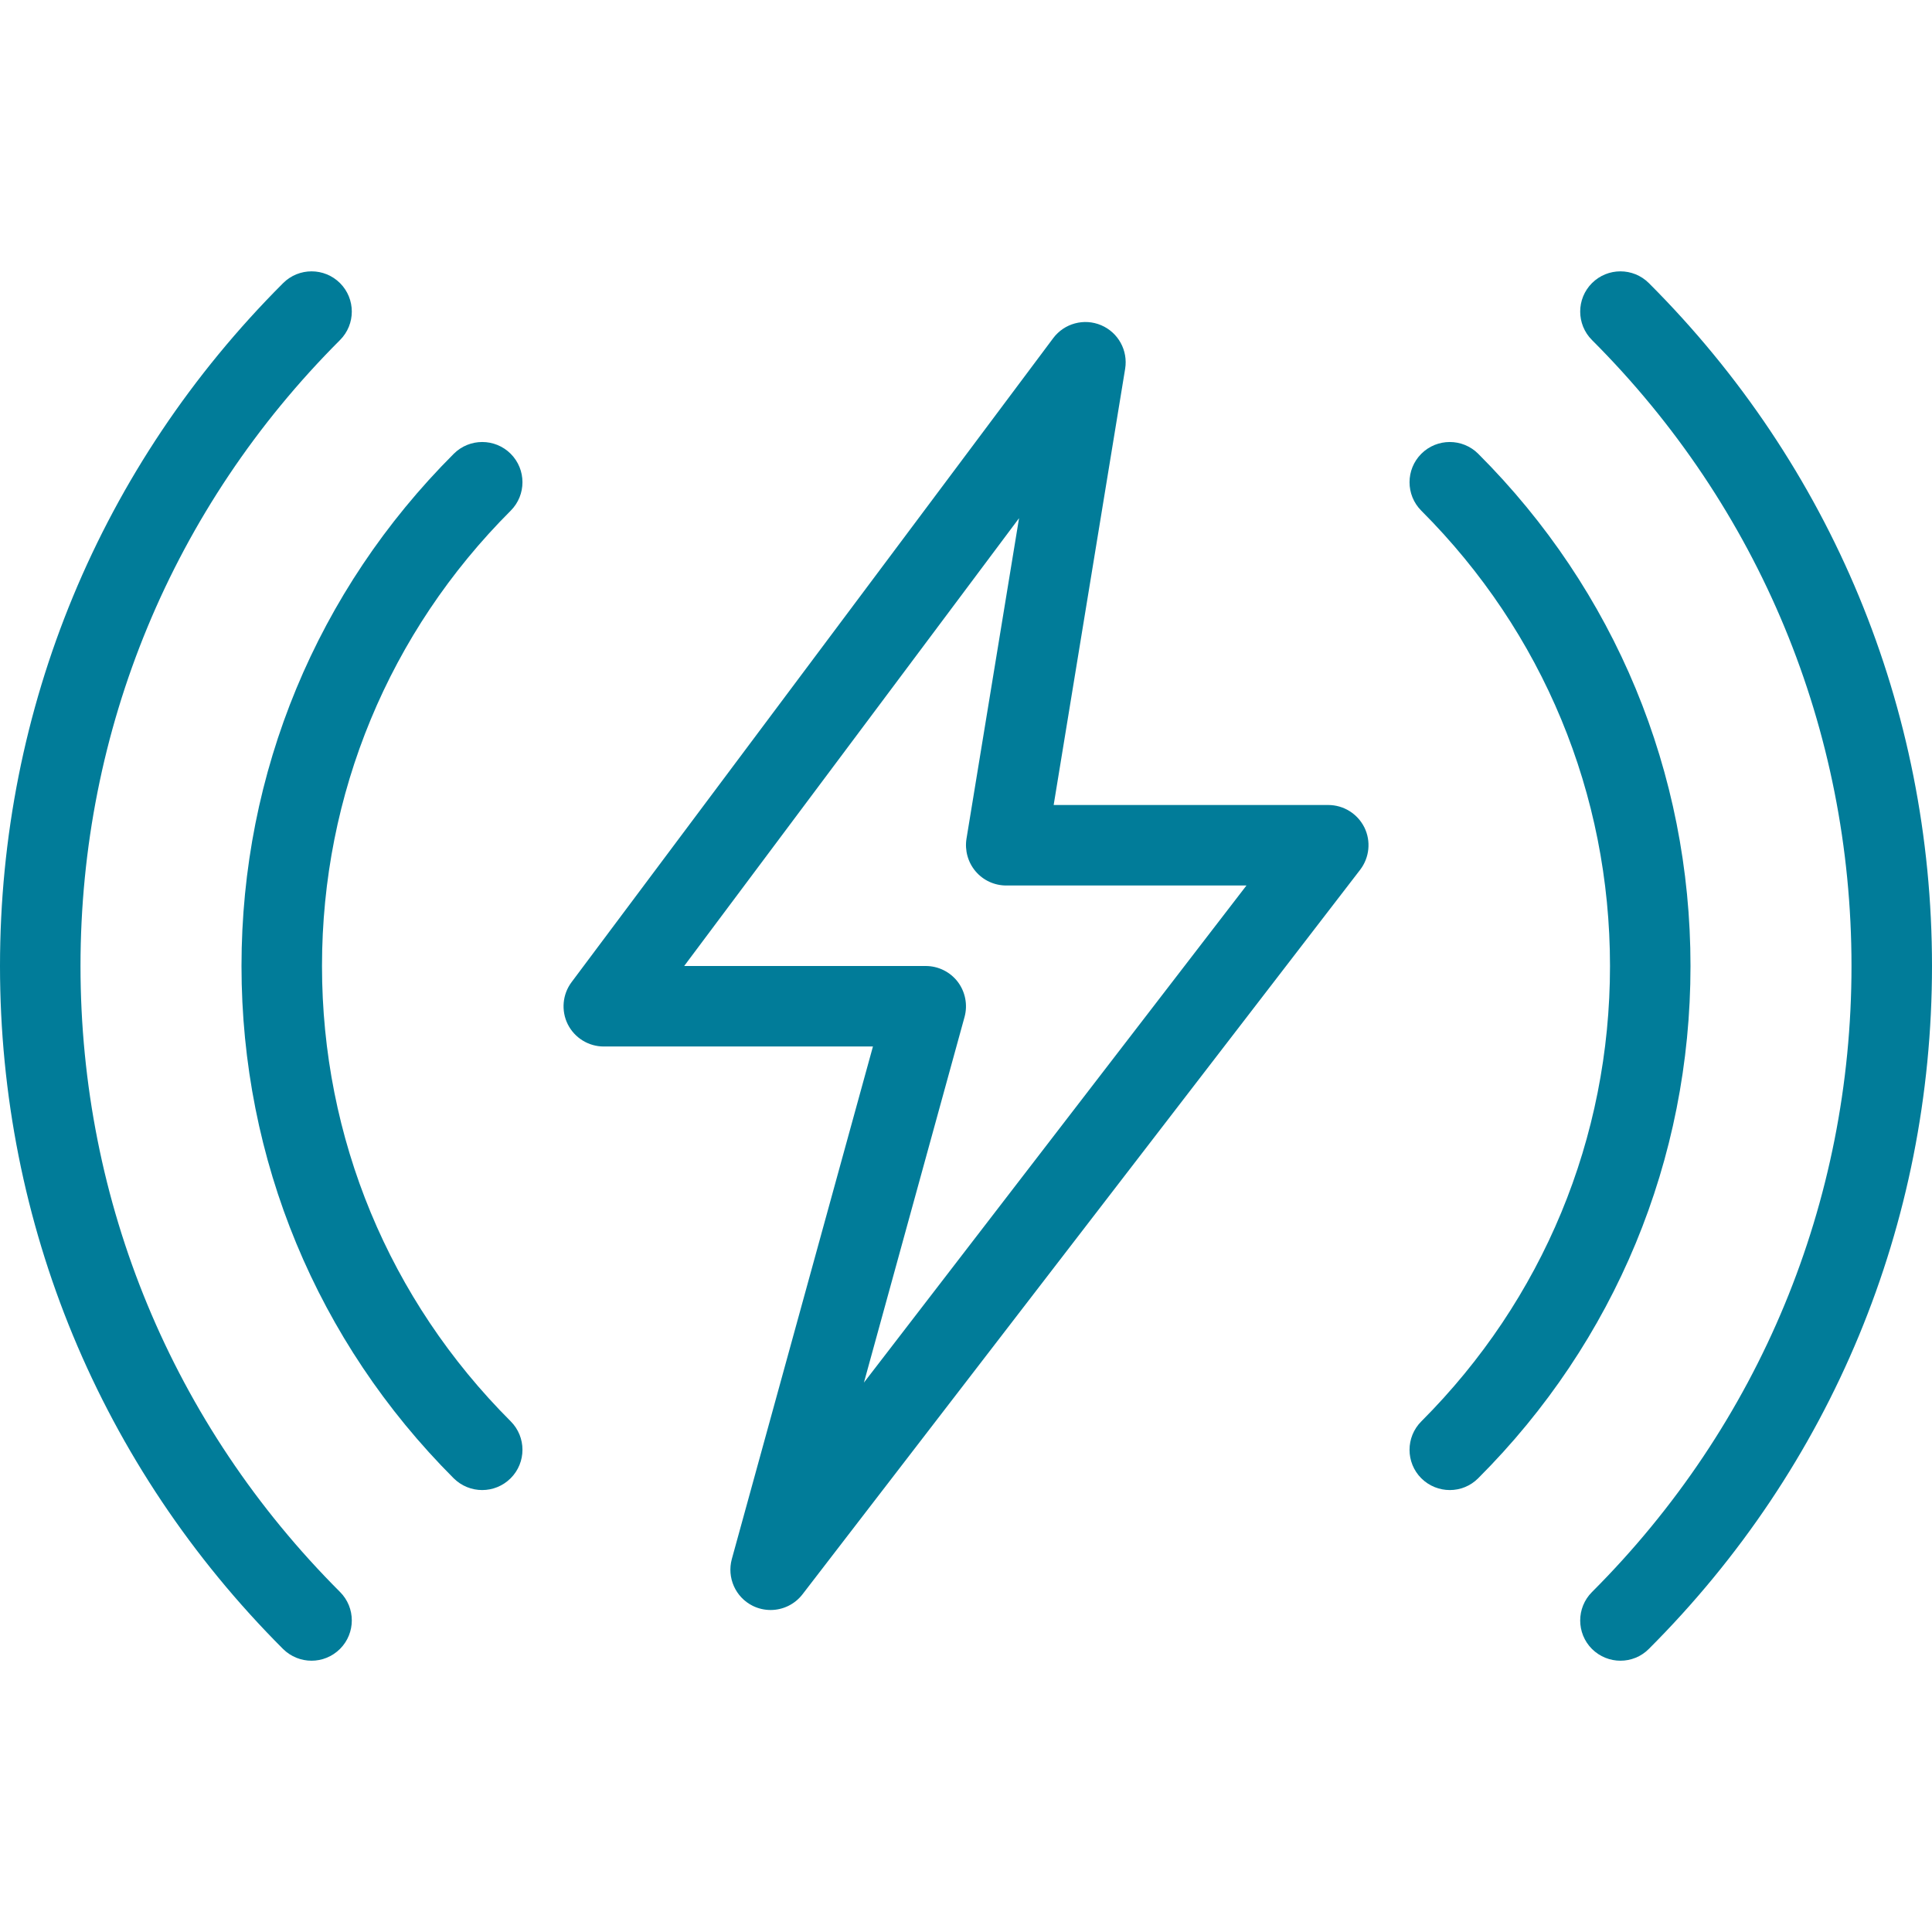 <?xml version="1.0" encoding="UTF-8"?> <svg xmlns="http://www.w3.org/2000/svg" xmlns:xlink="http://www.w3.org/1999/xlink" xmlns:svgjs="http://svgjs.com/svgjs" version="1.1" width="512" height="512" x="0" y="0" viewBox="0 0 24 24" style="enable-background:new 0 0 512 512" xml:space="preserve" class=""><g><path xmlns="http://www.w3.org/2000/svg" d="m5.99 18.51c-.128 0-.256-.049-.354-.146-1.699-1.7-2.636-3.96-2.636-6.364s.937-4.664 2.637-6.363c.195-.195.512-.195.707 0s.195.512 0 .707c-1.511 1.511-2.344 3.519-2.344 5.656s.833 4.145 2.344 5.656c.195.195.195.512 0 .707-.098.098-.226.147-.354.147z" fill="#017c99" data-original="#000000" class=""></path><path xmlns="http://www.w3.org/2000/svg" d="m3.87 20.63c-.128 0-.256-.049-.354-.146-2.267-2.268-3.516-5.281-3.516-8.484s1.249-6.216 3.517-8.483c.195-.195.512-.195.707 0s.195.512 0 .707c-2.079 2.078-3.224 4.84-3.224 7.776s1.145 5.698 3.224 7.776c.195.195.195.512 0 .707-.098.098-.226.147-.354.147z" fill="#017c99" data-original="#000000" class=""></path><path xmlns="http://www.w3.org/2000/svg" d="m20.13 20.63c-.128 0-.256-.049-.354-.146-.195-.195-.195-.512 0-.707 2.079-2.079 3.224-4.841 3.224-7.777s-1.145-5.698-3.224-7.776c-.195-.195-.195-.512 0-.707s.512-.195.707 0c2.268 2.267 3.517 5.28 3.517 8.483s-1.249 6.216-3.517 8.483c-.097.098-.225.147-.353.147z" fill="#017c99" data-original="#000000" class=""></path><path xmlns="http://www.w3.org/2000/svg" d="m18.01 18.51c-.128 0-.256-.049-.354-.146-.195-.195-.195-.512 0-.707 1.511-1.512 2.344-3.52 2.344-5.657s-.833-4.145-2.344-5.656c-.195-.195-.195-.512 0-.707s.512-.195.707 0c1.7 1.699 2.637 3.959 2.637 6.363s-.937 4.664-2.637 6.363c-.097.098-.225.147-.353.147z" fill="#017c99" data-original="#000000" class=""></path><path xmlns="http://www.w3.org/2000/svg" d="m9.573 20c-.076 0-.152-.017-.223-.052-.214-.107-.322-.35-.259-.581l1.753-6.367h-3.344c-.189 0-.362-.107-.447-.276-.084-.169-.066-.372.047-.523l5.983-8c.138-.185.385-.251.596-.161.212.09.335.313.298.541l-.888 5.419h3.411c.19 0 .364.108.449.279.084.171.063.375-.053.526l-6.927 9c-.097.126-.245.195-.396.195zm-1.074-8h3.001c.156 0 .303.073.398.197.094.125.125.286.084.436l-1.25 4.542 4.752-6.175h-2.984c-.147 0-.286-.064-.381-.176s-.136-.26-.113-.405l.653-3.982z" fill="#017c99" data-original="#000000" class=""></path></g></svg> 
